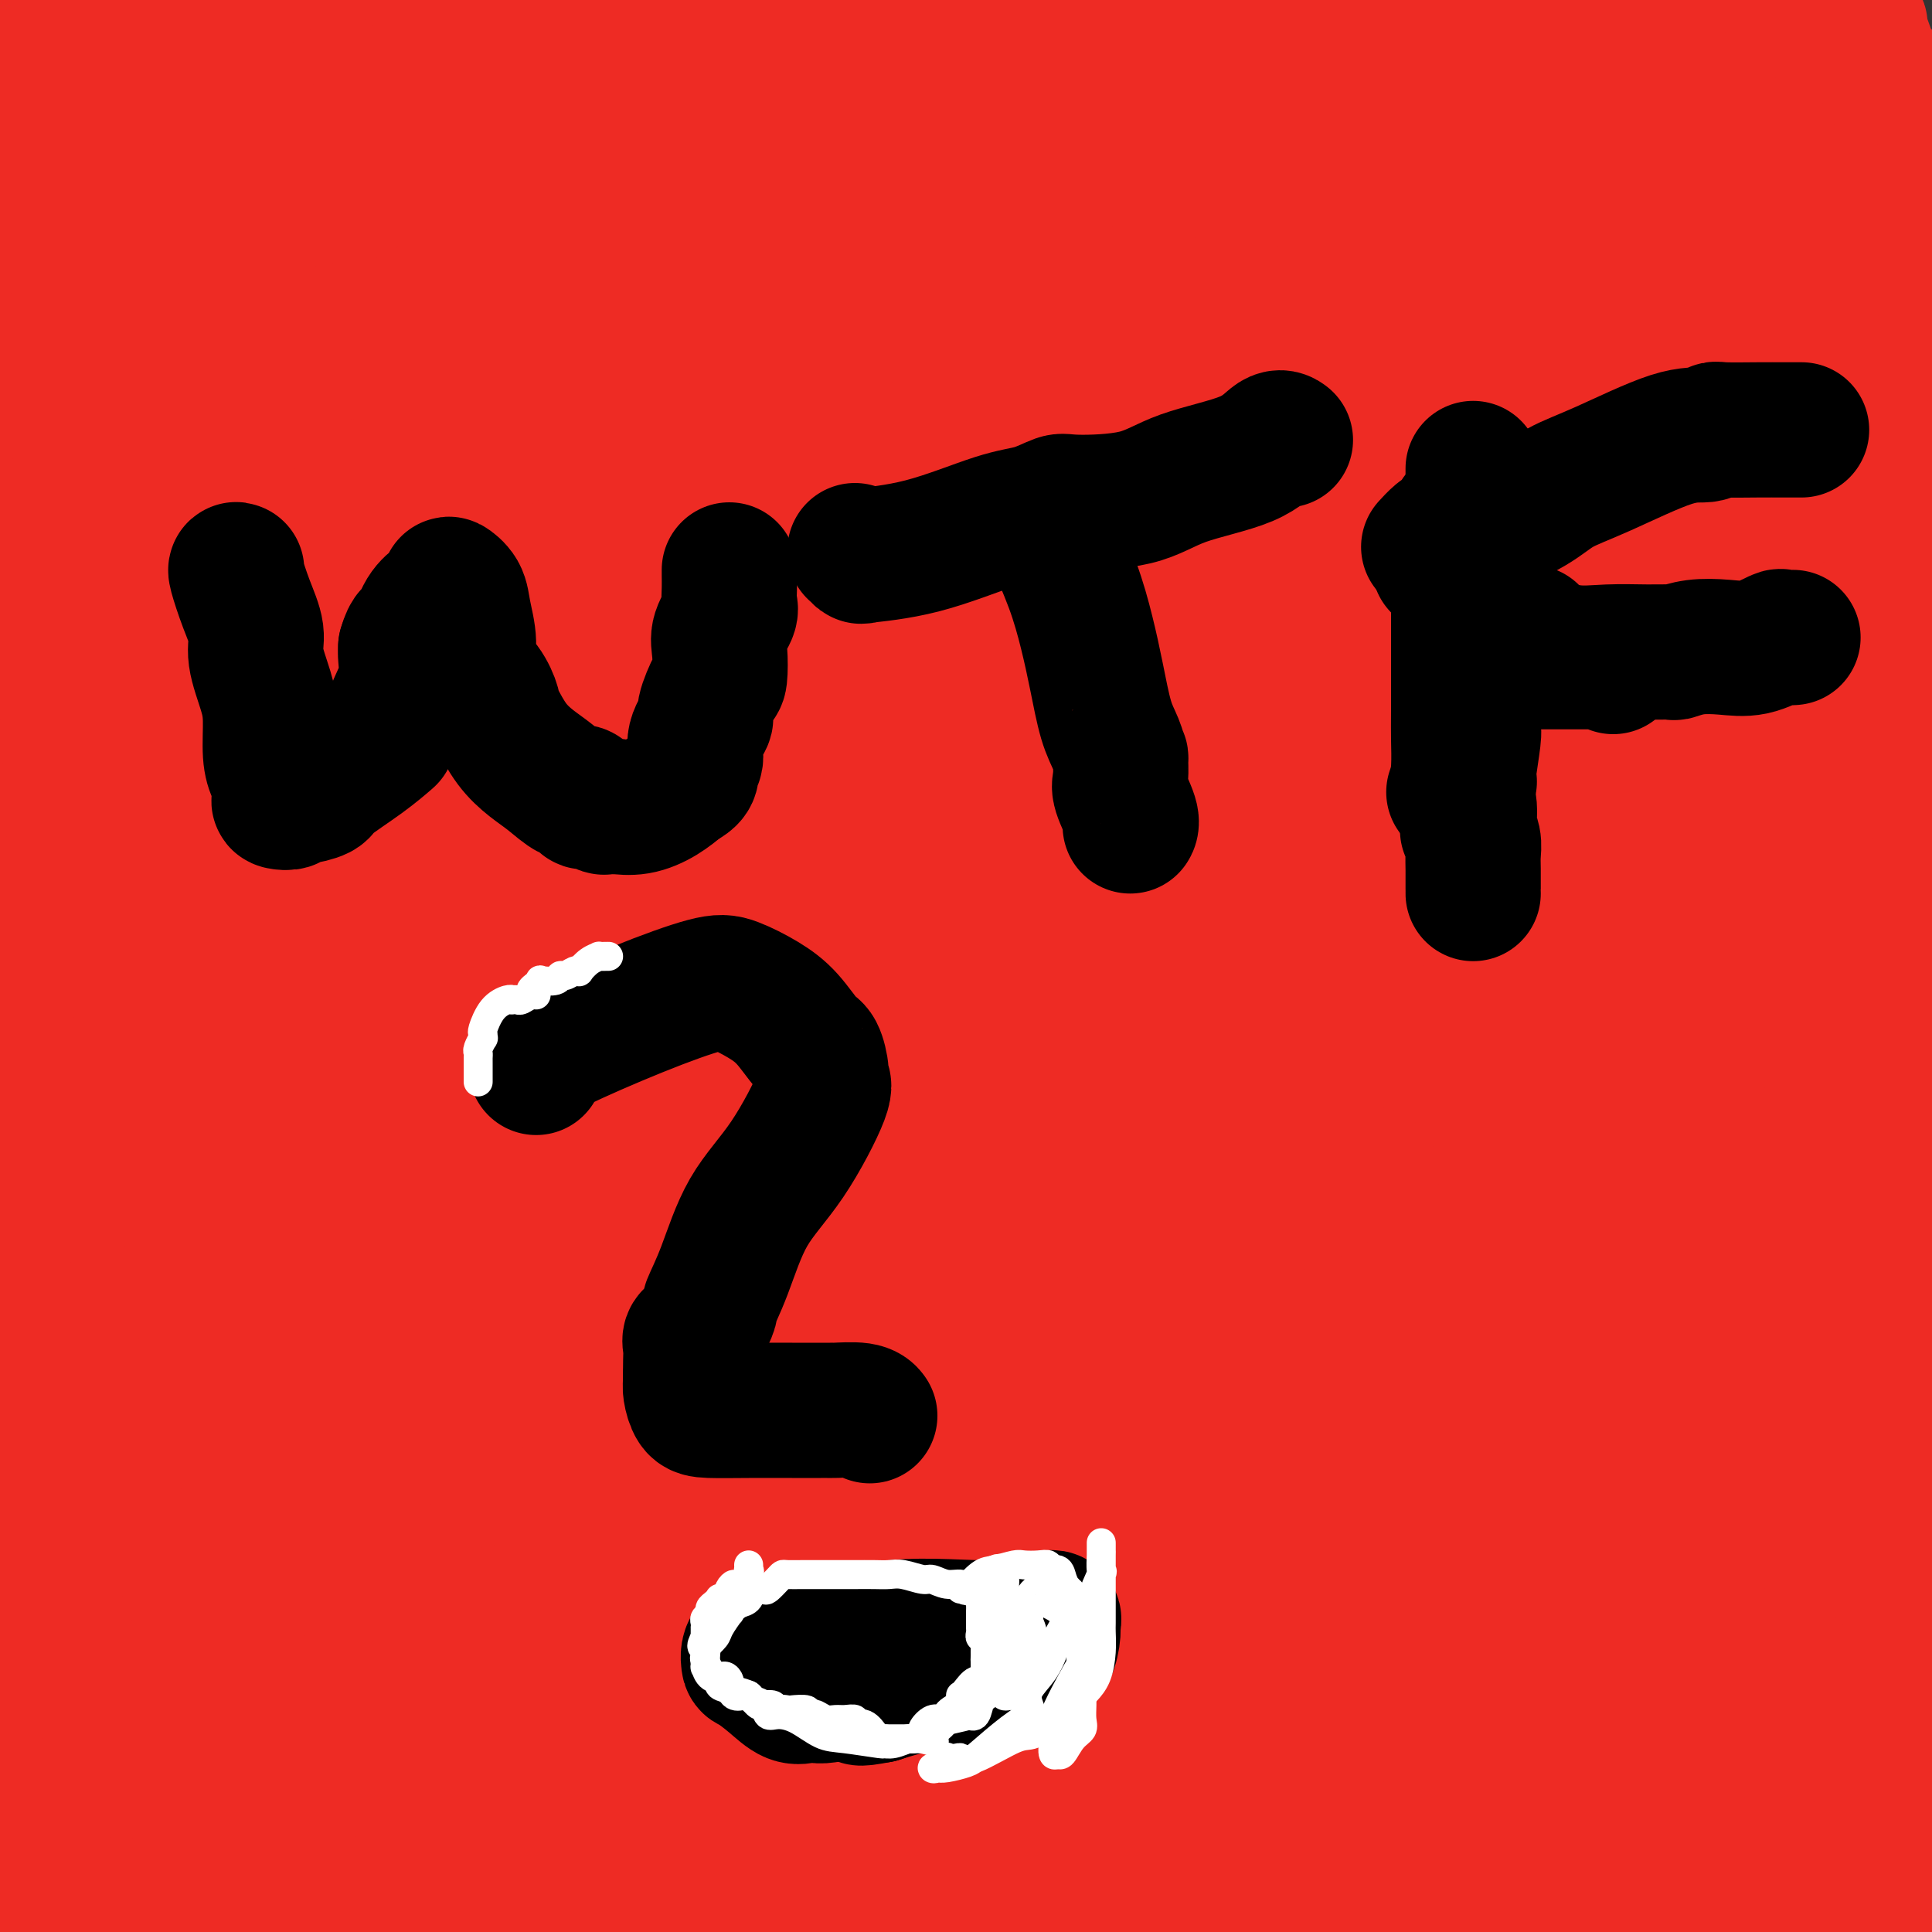 <svg viewBox='0 0 400 400' version='1.1' xmlns='http://www.w3.org/2000/svg' xmlns:xlink='http://www.w3.org/1999/xlink'><rect x="0" y="0" width="400" height="400" fill="#333333" stroke="none"/><g fill='none' stroke='#EE2B24' stroke-width='28' stroke-linecap='round' stroke-linejoin='round'><path d='M93,246c0.000,0.000 0.000,0.000 0,0c0.000,0.000 0.000,0.000 0,0'/><path d='M88,253c0.301,-0.030 0.601,-0.061 1,0c0.399,0.061 0.896,0.213 1,0c0.104,-0.213 -0.185,-0.790 0,-1c0.185,-0.210 0.845,-0.053 1,0c0.155,0.053 -0.193,0.003 1,0c1.193,-0.003 3.927,0.041 2,0c-1.927,-0.041 -8.517,-0.166 26,0c34.517,0.166 110.139,0.621 156,0c45.861,-0.621 61.960,-2.320 78,-3c16.040,-0.680 32.020,-0.340 48,0'/><path d='M395,248c1.922,0.049 3.844,0.099 0,0c-3.844,-0.099 -13.453,-0.346 -33,0c-19.547,0.346 -49.032,1.285 -68,0c-18.968,-1.285 -27.419,-4.796 -77,-12c-49.581,-7.204 -140.290,-18.102 -231,-29'/><path d='M111,225c-17.422,0.333 -34.844,0.667 0,0c34.844,-0.667 121.956,-2.333 182,-3c60.044,-0.667 93.022,-0.333 126,0'/><path d='M283,218c14.244,1.178 28.489,2.356 0,0c-28.489,-2.356 -99.711,-8.244 -163,-11c-63.289,-2.756 -118.644,-2.378 -174,-2'/><path d='M35,210c-10.578,0.067 -21.156,0.133 0,0c21.156,-0.133 74.044,-0.467 147,0c72.956,0.467 165.978,1.733 259,3'/><path d='M267,210c23.250,0.583 46.500,1.167 0,0c-46.500,-1.167 -162.750,-4.083 -279,-7'/><path d='M75,253c-31.867,-0.778 -63.733,-1.556 0,0c63.733,1.556 223.067,5.444 301,7c77.933,1.556 74.467,0.778 71,0'/><path d='M195,233c20.333,0.417 40.667,0.833 0,0c-40.667,-0.833 -142.333,-2.917 -244,-5'/><path d='M90,208c-3.714,3.244 -7.429,6.488 0,0c7.429,-6.488 26.000,-22.708 26,-34c0.000,-11.292 -18.571,-17.655 -54,-22c-35.429,-4.345 -87.714,-6.673 -140,-9'/><path d='M22,246c-17.245,2.520 -34.491,5.040 0,0c34.491,-5.040 120.718,-17.641 174,-28c53.282,-10.359 73.620,-18.477 80,-23c6.380,-4.523 -1.197,-5.449 4,-8c5.197,-2.551 23.168,-6.725 -9,-4c-32.168,2.725 -114.477,12.350 -174,26c-59.523,13.650 -96.262,31.325 -133,49'/><path d='M23,328c-18.444,0.244 -36.889,0.489 0,0c36.889,-0.489 129.111,-1.711 207,-9c77.889,-7.289 141.444,-20.644 205,-34'/><path d='M385,248c36.600,-0.556 73.200,-1.111 0,0c-73.200,1.111 -256.200,3.889 -377,12c-120.800,8.111 -179.400,21.556 -238,35'/><path d='M214,239c-14.264,4.271 -28.527,8.543 0,0c28.527,-8.543 99.846,-29.900 127,-38c27.154,-8.100 10.144,-2.944 -5,-3c-15.144,-0.056 -28.424,-5.323 -84,-9c-55.576,-3.677 -153.450,-5.765 -244,0c-90.550,5.765 -173.775,19.382 -257,33'/><path d='M223,261c-18.667,3.250 -37.333,6.500 0,0c37.333,-6.500 130.667,-22.750 224,-39'/><path d='M224,202c25.667,-3.583 51.333,-7.167 0,0c-51.333,7.167 -179.667,25.083 -308,43'/><path d='M63,357c-24.533,1.511 -49.067,3.022 0,0c49.067,-3.022 171.733,-10.578 248,-19c76.267,-8.422 106.133,-17.711 136,-27'/><path d='M380,280c18.689,0.200 37.378,0.400 0,0c-37.378,-0.400 -130.822,-1.400 -220,0c-89.178,1.400 -174.089,5.200 -259,9'/><path d='M124,309c-17.759,0.785 -35.518,1.571 0,0c35.518,-1.571 124.312,-5.498 175,-12c50.688,-6.502 63.270,-15.579 72,-22c8.730,-6.421 13.608,-10.185 -5,-17c-18.608,-6.815 -60.702,-16.681 -127,-22c-66.298,-5.319 -156.799,-6.091 -239,-5c-82.201,1.091 -156.100,4.046 -230,7'/><path d='M163,275c-24.092,2.171 -48.185,4.342 0,0c48.185,-4.342 168.647,-15.198 215,-22c46.353,-6.802 18.597,-9.552 5,-13c-13.597,-3.448 -13.036,-7.594 -45,-7c-31.964,0.594 -96.452,5.929 -157,14c-60.548,8.071 -117.157,18.877 -160,30c-42.843,11.123 -71.922,22.561 -101,34'/><path d='M170,280c-8.304,3.103 -16.608,6.206 0,0c16.608,-6.206 58.128,-21.720 73,-28c14.872,-6.280 3.095,-3.328 2,-3c-1.095,0.328 8.490,-1.970 -8,-3c-16.490,-1.030 -59.057,-0.791 -86,2c-26.943,2.791 -38.264,8.135 -47,14c-8.736,5.865 -14.888,12.253 -15,21c-0.112,8.747 5.815,19.855 14,25c8.185,5.145 18.629,4.329 41,1c22.371,-3.329 56.668,-9.169 78,-14c21.332,-4.831 29.700,-8.652 41,-12c11.300,-3.348 25.531,-6.223 37,-10c11.469,-3.777 20.175,-8.458 24,-11c3.825,-2.542 2.767,-2.946 -3,-4c-5.767,-1.054 -16.244,-2.757 -56,0c-39.756,2.757 -108.790,9.975 -155,23c-46.210,13.025 -69.594,31.856 -84,43c-14.406,11.144 -19.834,14.600 -22,17c-2.166,2.400 -1.072,3.744 0,4c1.072,0.256 2.121,-0.578 4,-3c1.879,-2.422 4.589,-6.434 10,-12c5.411,-5.566 13.522,-12.688 17,-18c3.478,-5.312 2.321,-8.815 3,-12c0.679,-3.185 3.194,-6.053 -15,-12c-18.194,-5.947 -57.097,-14.974 -96,-24'/><path d='M40,299c-18.156,2.444 -36.311,4.889 0,0c36.311,-4.889 127.089,-17.111 204,-28c76.911,-10.889 139.956,-20.444 203,-30'/><path d='M295,287c26.583,-3.833 53.167,-7.667 0,0c-53.167,7.667 -186.083,26.833 -319,46'/><path d='M213,314c-19.500,-0.167 -39.000,-0.333 0,0c39.000,0.333 136.500,1.167 234,2'/><path d='M375,336c0.458,0.030 0.917,0.060 0,0c-0.917,-0.060 -3.208,-0.208 -31,5c-27.792,5.208 -81.083,15.774 -153,20c-71.917,4.226 -162.458,2.113 -253,0'/><path d='M146,343c-22.917,2.500 -45.833,5.000 0,0c45.833,-5.000 160.417,-17.500 275,-30'/><path d='M391,258c23.267,-0.022 46.533,-0.044 0,0c-46.533,0.044 -162.867,0.156 -279,-5c-116.133,-5.156 -232.067,-15.578 -348,-26'/><path d='M142,343c-21.267,-0.333 -42.533,-0.667 0,0c42.533,0.667 148.867,2.333 209,3c60.133,0.667 74.067,0.333 88,0'/><path d='M228,301c8.222,1.733 16.444,3.467 0,0c-16.444,-3.467 -57.556,-12.133 -116,-20c-58.444,-7.867 -134.222,-14.933 -210,-22'/><path d='M71,258c-14.004,0.771 -28.009,1.543 0,0c28.009,-1.543 98.030,-5.399 139,-7c40.970,-1.601 52.887,-0.947 58,-2c5.113,-1.053 3.420,-3.811 8,-5c4.580,-1.189 15.433,-0.807 0,-1c-15.433,-0.193 -57.152,-0.959 -80,-1c-22.848,-0.041 -26.824,0.644 -54,6c-27.176,5.356 -77.552,15.384 -102,21c-24.448,5.616 -22.967,6.820 -25,8c-2.033,1.180 -7.581,2.337 -11,4c-3.419,1.663 -4.710,3.831 -6,6'/><path d='M37,289c-1.431,0.342 -2.862,0.685 0,0c2.862,-0.685 10.019,-2.397 13,-3c2.981,-0.603 1.788,-0.095 1,0c-0.788,0.095 -1.170,-0.222 -2,0c-0.830,0.222 -2.108,0.983 -6,2c-3.892,1.017 -10.398,2.291 -21,6c-10.602,3.709 -25.301,9.855 -40,16'/><path d='M6,321c-0.214,0.204 -0.427,0.407 0,0c0.427,-0.407 1.495,-1.426 1,-2c-0.495,-0.574 -2.553,-0.704 -4,0c-1.447,0.704 -2.285,2.240 -3,4c-0.715,1.760 -1.309,3.743 0,5c1.309,1.257 4.522,1.788 7,2c2.478,0.212 4.222,0.107 6,-1c1.778,-1.107 3.590,-3.214 4,-5c0.410,-1.786 -0.582,-3.250 0,-4c0.582,-0.750 2.738,-0.786 0,-2c-2.738,-1.214 -10.369,-3.607 -18,-6'/><path d='M43,322c-2.653,0.001 -5.307,0.001 0,0c5.307,-0.001 18.574,-0.004 26,0c7.426,0.004 9.012,0.014 10,0c0.988,-0.014 1.380,-0.051 1,0c-0.380,0.051 -1.532,0.192 -4,1c-2.468,0.808 -6.254,2.284 -11,3c-4.746,0.716 -10.453,0.673 -17,2c-6.547,1.327 -13.933,4.024 -17,5c-3.067,0.976 -1.817,0.229 -2,0c-0.183,-0.229 -1.801,0.058 -3,1c-1.199,0.942 -1.978,2.540 1,3c2.978,0.460 9.712,-0.217 15,-1c5.288,-0.783 9.129,-1.673 11,-2c1.871,-0.327 1.772,-0.090 2,0c0.228,0.090 0.782,0.035 1,0c0.218,-0.035 0.100,-0.049 0,0c-0.100,0.049 -0.182,0.162 1,0c1.182,-0.162 3.629,-0.600 9,0c5.371,0.600 13.666,2.237 22,2c8.334,-0.237 16.706,-2.348 20,-3c3.294,-0.652 1.510,0.154 3,0c1.490,-0.154 6.254,-1.270 11,-3c4.746,-1.730 9.473,-4.074 8,-3c-1.473,1.074 -9.147,5.566 -18,8c-8.853,2.434 -18.883,2.809 -24,3c-5.117,0.191 -5.319,0.197 -17,0c-11.681,-0.197 -34.840,-0.599 -58,-1'/><path d='M13,337c-19.167,-0.167 -29.583,-0.083 -40,0'/><path d='M33,350c-7.500,-0.690 -15.000,-1.381 0,0c15.000,1.381 52.500,4.833 93,8c40.500,3.167 84.000,6.048 138,13c54.000,6.952 118.500,17.976 183,29'/><path d='M311,398c10.677,0.823 21.354,1.645 0,0c-21.354,-1.645 -74.738,-5.759 -116,-9c-41.262,-3.241 -70.400,-5.609 -93,-7c-22.600,-1.391 -38.660,-1.804 -49,-2c-10.340,-0.196 -14.958,-0.174 -14,0c0.958,0.174 7.494,0.500 -1,1c-8.494,0.500 -32.018,1.173 17,3c49.018,1.827 170.576,4.808 248,6c77.424,1.192 110.712,0.596 144,0'/><path d='M351,383c16.778,0.000 33.556,0.000 0,0c-33.556,0.000 -117.444,0.000 -194,0c-76.556,0.000 -145.778,0.000 -215,0'/><path d='M27,395c-15.909,0.468 -31.818,0.935 0,0c31.818,-0.935 111.364,-3.273 171,-4c59.636,-0.727 99.363,0.157 124,0c24.637,-0.157 34.185,-1.355 37,-2c2.815,-0.645 -1.102,-0.736 1,-1c2.102,-0.264 10.223,-0.700 -7,-1c-17.223,-0.300 -59.791,-0.466 -106,0c-46.209,0.466 -96.060,1.562 -153,2c-56.940,0.438 -120.970,0.219 -185,0'/><path d='M237,389c-17.500,0.000 -35.000,0.000 0,0c35.000,0.000 122.500,0.000 210,0'/><path d='M315,363c4.688,0.043 9.376,0.086 0,0c-9.376,-0.086 -32.817,-0.300 -47,0c-14.183,0.300 -19.110,1.113 -24,3c-4.890,1.887 -9.744,4.846 -13,7c-3.256,2.154 -4.915,3.503 0,4c4.915,0.497 16.404,0.142 49,0c32.596,-0.142 86.298,-0.071 140,0'/><path d='M393,360c12.484,0.736 24.968,1.472 0,0c-24.968,-1.472 -87.387,-5.152 -140,-6c-52.613,-0.848 -95.420,1.134 -133,4c-37.580,2.866 -69.932,6.615 -84,8c-14.068,1.385 -9.853,0.407 -11,0c-1.147,-0.407 -7.658,-0.243 1,0c8.658,0.243 32.485,0.565 64,0c31.515,-0.565 70.719,-2.019 124,-7c53.281,-4.981 120.641,-13.491 188,-22'/><path d='M399,331c0.012,-0.614 0.024,-1.228 0,0c-0.024,1.228 -0.086,4.298 0,6c0.086,1.702 0.318,2.037 0,2c-0.318,-0.037 -1.187,-0.445 -2,-2c-0.813,-1.555 -1.572,-4.257 -3,-7c-1.428,-2.743 -3.526,-5.528 -8,-8c-4.474,-2.472 -11.323,-4.632 -18,-7c-6.677,-2.368 -13.182,-4.945 -19,-8c-5.818,-3.055 -10.948,-6.587 -13,-8c-2.052,-1.413 -1.026,-0.706 0,0'/><path d='M16,157c-0.967,-0.172 -1.934,-0.344 -3,0c-1.066,0.344 -2.232,1.205 -3,2c-0.768,0.795 -1.138,1.526 -2,2c-0.862,0.474 -2.217,0.692 -3,1c-0.783,0.308 -0.996,0.707 -1,1c-0.004,0.293 0.200,0.481 0,1c-0.200,0.519 -0.803,1.368 -2,2c-1.197,0.632 -2.987,1.045 14,2c16.987,0.955 52.751,2.452 69,3c16.249,0.548 12.983,0.146 24,0c11.017,-0.146 36.316,-0.038 59,0c22.684,0.038 42.753,0.005 57,0c14.247,-0.005 22.674,0.019 28,0c5.326,-0.019 7.553,-0.080 8,0c0.447,0.080 -0.886,0.300 -9,1c-8.114,0.700 -23.010,1.878 -33,3c-9.990,1.122 -15.074,2.187 -47,0c-31.926,-2.187 -90.693,-7.625 -124,-12c-33.307,-4.375 -41.153,-7.688 -49,-11'/><path d='M87,166c-12.220,-1.613 -24.440,-3.226 0,0c24.440,3.226 85.542,11.292 141,18c55.458,6.708 105.274,12.060 135,15c29.726,2.940 39.363,3.470 49,4'/><path d='M371,210c-0.485,-0.382 -0.969,-0.764 0,0c0.969,0.764 3.392,2.674 -14,0c-17.392,-2.674 -54.597,-9.932 -93,-13c-38.403,-3.068 -78.002,-1.947 -96,-2c-17.998,-0.053 -14.393,-1.280 -15,-2c-0.607,-0.720 -5.425,-0.932 -7,-1c-1.575,-0.068 0.095,0.007 1,0c0.905,-0.007 1.047,-0.095 13,0c11.953,0.095 35.718,0.372 69,0c33.282,-0.372 76.081,-1.392 114,0c37.919,1.392 70.960,5.196 104,9'/><path d='M348,210c-2.106,0.000 -4.211,0.000 0,0c4.211,0.000 14.739,0.000 -1,0c-15.739,0.000 -57.744,0.000 -95,0c-37.256,0.000 -69.762,0.000 -84,0c-14.238,0.000 -10.208,0.000 -8,0c2.208,0.000 2.594,0.000 1,0c-1.594,0.000 -5.170,0.000 10,0c15.170,0.000 49.084,-0.000 91,0c41.916,0.000 91.833,0.000 124,0c32.167,0.000 46.583,0.000 61,0'/><path d='M316,183c2.799,0.006 5.597,0.012 0,0c-5.597,-0.012 -19.591,-0.042 -56,0c-36.409,0.042 -95.233,0.156 -131,1c-35.767,0.844 -48.476,2.420 -66,4c-17.524,1.580 -39.864,3.166 -52,5c-12.136,1.834 -14.068,3.917 -16,6'/><path d='M46,208c-9.315,-0.226 -18.631,-0.452 0,0c18.631,0.452 65.208,1.583 109,2c43.792,0.417 84.798,0.119 130,0c45.202,-0.119 94.601,-0.060 144,0'/><path d='M355,199c4.112,0.058 8.223,0.117 0,0c-8.223,-0.117 -28.782,-0.409 -38,0c-9.218,0.409 -7.097,1.520 -21,2c-13.903,0.480 -43.830,0.328 -64,0c-20.170,-0.328 -30.582,-0.834 -43,-2c-12.418,-1.166 -26.843,-2.992 -34,-4c-7.157,-1.008 -7.045,-1.198 -9,-2c-1.955,-0.802 -5.978,-2.215 0,-5c5.978,-2.785 21.956,-6.942 39,-9c17.044,-2.058 35.156,-2.017 79,-2c43.844,0.017 113.422,0.008 183,0'/><path d='M366,180c7.660,0.146 15.319,0.291 0,0c-15.319,-0.291 -53.617,-1.019 -72,-1c-18.383,0.019 -16.851,0.786 -30,0c-13.149,-0.786 -40.980,-3.124 -64,-4c-23.020,-0.876 -41.231,-0.291 -49,0c-7.769,0.291 -5.097,0.288 -21,-2c-15.903,-2.288 -50.382,-6.860 -68,-9c-17.618,-2.140 -18.376,-1.847 -21,-2c-2.624,-0.153 -7.116,-0.752 6,-1c13.116,-0.248 43.839,-0.144 97,0c53.161,0.144 128.760,0.327 183,1c54.240,0.673 87.120,1.837 120,3'/><path d='M383,161c13.138,-0.000 26.275,-0.000 0,0c-26.275,0.000 -91.963,0.000 -117,0c-25.037,-0.000 -9.423,-0.000 -10,0c-0.577,0.000 -17.345,0.000 -57,0c-39.655,-0.000 -102.198,-0.000 -138,0c-35.802,0.000 -44.862,0.002 -48,0c-3.138,-0.002 -0.355,-0.006 0,0c0.355,0.006 -1.719,0.022 37,0c38.719,-0.022 118.232,-0.083 171,0c52.768,0.083 78.791,0.309 112,1c33.209,0.691 73.605,1.845 114,3'/><path d='M280,172c9.635,-0.027 19.270,-0.054 0,0c-19.270,0.054 -67.443,0.190 -85,0c-17.557,-0.190 -4.496,-0.705 -30,0c-25.504,0.705 -89.573,2.630 -150,4c-60.427,1.370 -117.214,2.185 -174,3'/><path d='M103,186c-23.689,-0.778 -47.378,-1.556 0,0c47.378,1.556 165.822,5.444 235,7c69.178,1.556 89.089,0.778 109,0'/><path d='M280,163c19.178,0.000 38.356,0.000 0,0c-38.356,0.000 -134.244,0.000 -192,0c-57.756,0.000 -77.378,0.000 -97,0'/><path d='M20,224c-10.077,1.768 -20.155,3.536 0,0c20.155,-3.536 70.542,-12.375 144,-22c73.458,-9.625 169.988,-20.036 221,-29c51.012,-8.964 56.506,-16.482 62,-24'/><path d='M370,140c12.978,-0.156 25.956,-0.311 0,0c-25.956,0.311 -90.844,1.089 -162,0c-71.156,-1.089 -148.578,-4.044 -226,-7'/><path d='M150,91c-25.933,0.000 -51.867,0.000 0,0c51.867,0.000 181.533,0.000 244,0c62.467,0.000 57.733,0.000 53,0'/><path d='M393,99c4.528,-0.116 9.057,-0.231 0,0c-9.057,0.231 -31.699,0.809 -62,2c-30.301,1.191 -68.263,2.995 -81,4c-12.737,1.005 -0.251,1.212 -25,1c-24.749,-0.212 -86.732,-0.843 -121,-1c-34.268,-0.157 -40.820,0.160 -48,0c-7.180,-0.160 -14.986,-0.795 18,0c32.986,0.795 106.766,3.022 164,4c57.234,0.978 97.924,0.708 130,-1c32.076,-1.708 55.538,-4.854 79,-8'/><path d='M348,113c6.306,-1.518 12.611,-3.037 0,0c-12.611,3.037 -44.139,10.629 -65,15c-20.861,4.371 -31.057,5.521 -43,7c-11.943,1.479 -25.634,3.289 -30,5c-4.366,1.711 0.593,3.325 0,4c-0.593,0.675 -6.736,0.413 16,0c22.736,-0.413 74.353,-0.975 116,-2c41.647,-1.025 73.323,-2.512 105,-4'/><path d='M364,113c16.232,-0.345 32.464,-0.690 0,0c-32.464,0.690 -113.625,2.417 -177,6c-63.375,3.583 -108.964,9.024 -163,14c-54.036,4.976 -116.518,9.488 -179,14'/><path d='M75,144c-8.987,-0.031 -17.975,-0.061 0,0c17.975,0.061 62.912,0.214 82,0c19.088,-0.214 12.326,-0.793 15,0c2.674,0.793 14.784,2.960 24,6c9.216,3.040 15.539,6.954 19,9c3.461,2.046 4.059,2.226 5,3c0.941,0.774 2.226,2.144 0,4c-2.226,1.856 -7.962,4.200 -16,5c-8.038,0.800 -18.379,0.057 -20,0c-1.621,-0.057 5.477,0.573 -9,0c-14.477,-0.573 -50.531,-2.349 -60,-3c-9.469,-0.651 7.646,-0.176 -9,0c-16.646,0.176 -67.052,0.053 -84,0c-16.948,-0.053 -0.437,-0.035 -1,0c-0.563,0.035 -18.201,0.087 10,0c28.201,-0.087 102.239,-0.312 124,0c21.761,0.312 -8.757,1.161 30,2c38.757,0.839 146.788,1.668 202,2c55.212,0.332 57.606,0.166 60,0'/><path d='M275,156c20.467,2.467 40.933,4.933 0,0c-40.933,-4.933 -143.267,-17.267 -223,-27c-79.733,-9.733 -136.867,-16.867 -194,-24'/><path d='M30,137c-4.066,0.360 -8.133,0.721 0,0c8.133,-0.721 28.465,-2.522 38,-4c9.535,-1.478 8.272,-2.632 8,-3c-0.272,-0.368 0.448,0.051 1,0c0.552,-0.051 0.936,-0.570 1,0c0.064,0.570 -0.193,2.230 0,3c0.193,0.770 0.835,0.650 -2,2c-2.835,1.350 -9.148,4.171 -22,6c-12.852,1.829 -32.243,2.665 -44,3c-11.757,0.335 -15.878,0.167 -20,0'/><path d='M0,135c-3.024,-0.130 -6.047,-0.259 0,0c6.047,0.259 21.166,0.907 34,1c12.834,0.093 23.384,-0.370 34,0c10.616,0.370 21.297,1.572 29,2c7.703,0.428 12.426,0.083 15,0c2.574,-0.083 2.997,0.097 3,0c0.003,-0.097 -0.415,-0.470 0,-1c0.415,-0.530 1.663,-1.218 -1,-2c-2.663,-0.782 -9.236,-1.657 -18,-3c-8.764,-1.343 -19.720,-3.154 -28,-5c-8.280,-1.846 -13.883,-3.728 -21,-5c-7.117,-1.272 -15.748,-1.935 -25,-3c-9.252,-1.065 -19.126,-2.533 -29,-4'/><path d='M52,92c-9.935,0.161 -19.869,0.322 0,0c19.869,-0.322 69.542,-1.128 112,2c42.458,3.128 77.700,10.188 115,15c37.300,4.812 76.657,7.375 105,10c28.343,2.625 45.671,5.313 63,8'/><path d='M366,129c6.163,0.571 12.325,1.142 0,0c-12.325,-1.142 -43.139,-3.997 -59,-5c-15.861,-1.003 -16.770,-0.155 -48,-4c-31.230,-3.845 -92.780,-12.384 -144,-20c-51.220,-7.616 -92.110,-14.308 -133,-21'/><path d='M15,83c-2.420,-0.431 -4.841,-0.862 0,0c4.841,0.862 16.942,3.015 42,6c25.058,2.985 63.073,6.800 99,11c35.927,4.200 69.768,8.784 92,11c22.232,2.216 32.856,2.064 43,2c10.144,-0.064 19.807,-0.041 25,0c5.193,0.041 5.916,0.100 6,0c0.084,-0.100 -0.470,-0.358 0,0c0.470,0.358 1.963,1.333 -1,2c-2.963,0.667 -10.381,1.026 -14,2c-3.619,0.974 -3.440,2.562 -19,3c-15.560,0.438 -46.860,-0.275 -69,0c-22.140,0.275 -35.121,1.538 -52,2c-16.879,0.462 -37.655,0.124 -49,0c-11.345,-0.124 -13.258,-0.033 -14,0c-0.742,0.033 -0.313,0.008 1,0c1.313,-0.008 3.511,0.002 5,0c1.489,-0.002 2.269,-0.017 1,0c-1.269,0.017 -4.588,0.066 -6,0c-1.412,-0.066 -0.918,-0.247 -7,0c-6.082,0.247 -18.740,0.923 -27,0c-8.260,-0.923 -12.121,-3.443 -14,-5c-1.879,-1.557 -1.775,-2.150 -2,-3c-0.225,-0.850 -0.779,-1.957 0,-3c0.779,-1.043 2.889,-2.021 5,-3'/><path d='M60,108c3.212,-0.957 8.743,-1.850 15,-3c6.257,-1.150 13.241,-2.558 23,-3c9.759,-0.442 22.292,0.080 28,0c5.708,-0.080 4.590,-0.764 4,-1c-0.590,-0.236 -0.653,-0.023 -1,0c-0.347,0.023 -0.979,-0.142 -2,0c-1.021,0.142 -2.432,0.593 -3,1c-0.568,0.407 -0.292,0.770 0,1c0.292,0.230 0.599,0.327 0,0c-0.599,-0.327 -2.104,-1.077 -4,-2c-1.896,-0.923 -4.185,-2.018 -8,-3c-3.815,-0.982 -9.158,-1.852 -15,-3c-5.842,-1.148 -12.185,-2.576 -22,-3c-9.815,-0.424 -23.104,0.155 -35,0c-11.896,-0.155 -22.399,-1.044 -36,0c-13.601,1.044 -30.301,4.022 -47,7'/><path d='M8,109c-1.878,-0.059 -3.756,-0.118 0,0c3.756,0.118 13.148,0.411 17,1c3.852,0.589 2.166,1.472 2,2c-0.166,0.528 1.187,0.702 1,1c-0.187,0.298 -1.915,0.721 -3,1c-1.085,0.279 -1.528,0.415 -3,1c-1.472,0.585 -3.973,1.619 -7,3c-3.027,1.381 -6.579,3.109 -10,4c-3.421,0.891 -6.710,0.946 -10,1'/><path d='M-1,19c-0.120,0.079 -0.239,0.157 0,0c0.239,-0.157 0.838,-0.550 1,-1c0.162,-0.450 -0.113,-0.956 0,-1c0.113,-0.044 0.613,0.374 1,0c0.387,-0.374 0.662,-1.540 1,-2c0.338,-0.460 0.739,-0.215 1,0c0.261,0.215 0.381,0.398 1,0c0.619,-0.398 1.737,-1.378 2,-2c0.263,-0.622 -0.330,-0.885 0,-1c0.330,-0.115 1.581,-0.084 2,0c0.419,0.084 0.005,0.219 0,0c-0.005,-0.219 0.400,-0.791 1,-1c0.600,-0.209 1.394,-0.056 2,0c0.606,0.056 1.022,0.015 2,0c0.978,-0.015 2.517,-0.004 5,0c2.483,0.004 5.910,0.001 9,0c3.090,-0.001 5.843,-0.001 8,0c2.157,0.001 3.717,0.001 5,0c1.283,-0.001 2.289,-0.005 4,0c1.711,0.005 4.127,0.020 6,0c1.873,-0.020 3.204,-0.073 4,0c0.796,0.073 1.058,0.272 2,0c0.942,-0.272 2.565,-1.015 6,-1c3.435,0.015 8.684,0.789 14,1c5.316,0.211 10.701,-0.140 17,0c6.299,0.140 13.513,0.769 21,1c7.487,0.231 15.246,0.062 19,0c3.754,-0.062 3.501,-0.018 4,0c0.499,0.018 1.749,0.009 3,0'/><path d='M140,12c21.125,0.240 8.439,0.341 6,0c-2.439,-0.341 5.370,-1.125 11,-2c5.630,-0.875 9.081,-1.842 14,-3c4.919,-1.158 11.304,-2.506 14,-3c2.696,-0.494 1.702,-0.132 2,0c0.298,0.132 1.889,0.035 4,0c2.111,-0.035 4.742,-0.009 7,0c2.258,0.009 4.143,0.003 6,0c1.857,-0.003 3.686,-0.001 4,0c0.314,0.001 -0.886,0.000 1,0c1.886,-0.000 6.858,-0.000 13,0c6.142,0.000 13.454,0.000 19,0c5.546,-0.000 9.327,-0.000 13,0c3.673,0.000 7.238,0.001 9,0c1.762,-0.001 1.722,-0.004 3,0c1.278,0.004 3.874,0.017 6,0c2.126,-0.017 3.783,-0.063 5,0c1.217,0.063 1.993,0.234 3,0c1.007,-0.234 2.245,-0.872 6,0c3.755,0.872 10.028,3.253 15,4c4.972,0.747 8.645,-0.140 13,0c4.355,0.140 9.393,1.305 12,2c2.607,0.695 2.782,0.918 3,1c0.218,0.082 0.477,0.022 1,0c0.523,-0.022 1.310,-0.006 2,0c0.690,0.006 1.283,0.002 2,0c0.717,-0.002 1.560,-0.000 3,0c1.440,0.000 3.479,0.000 6,0c2.521,-0.000 5.525,-0.000 9,0c3.475,0.000 7.421,0.000 11,0c3.579,-0.000 6.789,-0.000 10,0'/><path d='M373,11c6.779,0.036 1.725,0.125 0,0c-1.725,-0.125 -0.121,-0.464 1,-1c1.121,-0.536 1.758,-1.270 3,-2c1.242,-0.730 3.089,-1.457 4,-2c0.911,-0.543 0.888,-0.903 1,-1c0.112,-0.097 0.361,0.068 1,0c0.639,-0.068 1.670,-0.368 2,0c0.330,0.368 -0.041,1.403 0,2c0.041,0.597 0.494,0.755 1,2c0.506,1.245 1.064,3.575 2,5c0.936,1.425 2.250,1.944 3,3c0.750,1.056 0.936,2.648 1,4c0.064,1.352 0.007,2.462 0,3c-0.007,0.538 0.037,0.503 0,2c-0.037,1.497 -0.154,4.526 0,6c0.154,1.474 0.580,1.392 1,2c0.420,0.608 0.833,1.906 1,3c0.167,1.094 0.086,1.984 0,3c-0.086,1.016 -0.177,2.158 0,3c0.177,0.842 0.622,1.383 1,2c0.378,0.617 0.689,1.308 1,2'/><path d='M396,47c0.774,4.665 0.207,1.328 0,0c-0.207,-1.328 -0.056,-0.646 0,1c0.056,1.646 0.015,4.255 0,5c-0.015,0.745 -0.004,-0.374 0,0c0.004,0.374 0.001,2.242 0,3c-0.001,0.758 -0.000,0.406 0,1c0.000,0.594 -0.000,2.134 0,3c0.000,0.866 0.001,1.059 0,1c-0.001,-0.059 -0.005,-0.370 0,0c0.005,0.370 0.018,1.422 0,2c-0.018,0.578 -0.069,0.682 0,1c0.069,0.318 0.256,0.850 0,1c-0.256,0.150 -0.956,-0.080 -1,0c-0.044,0.080 0.570,0.471 0,1c-0.570,0.529 -2.322,1.195 -4,2c-1.678,0.805 -3.283,1.750 -5,3c-1.717,1.250 -3.547,2.804 -5,4c-1.453,1.196 -2.529,2.033 -4,3c-1.471,0.967 -3.337,2.063 -5,3c-1.663,0.937 -3.124,1.715 -4,2c-0.876,0.285 -1.168,0.076 -2,0c-0.832,-0.076 -2.206,-0.020 -5,0c-2.794,0.020 -7.008,0.005 -11,0c-3.992,-0.005 -7.761,-0.001 -12,0c-4.239,0.001 -8.949,0.000 -13,0c-4.051,-0.000 -7.443,-0.000 -10,0c-2.557,0.000 -4.278,0.000 -6,0'/><path d='M309,83c-9.623,-0.000 -4.182,-0.000 -3,0c1.182,0.000 -1.897,0.000 -4,0c-2.103,-0.000 -3.229,-0.001 -6,0c-2.771,0.001 -7.185,0.003 -9,0c-1.815,-0.003 -1.031,-0.011 -3,0c-1.969,0.011 -6.690,0.043 -10,0c-3.310,-0.043 -5.210,-0.159 -7,-1c-1.790,-0.841 -3.471,-2.407 -5,-3c-1.529,-0.593 -2.907,-0.211 -4,0c-1.093,0.211 -1.901,0.253 -3,0c-1.099,-0.253 -2.488,-0.800 -4,-1c-1.512,-0.200 -3.146,-0.054 -5,0c-1.854,0.054 -3.929,0.014 -5,0c-1.071,-0.014 -1.138,-0.003 -2,0c-0.862,0.003 -2.518,-0.002 -4,0c-1.482,0.002 -2.789,0.012 -5,0c-2.211,-0.012 -5.325,-0.046 -8,0c-2.675,0.046 -4.910,0.171 -8,0c-3.090,-0.171 -7.035,-0.637 -12,0c-4.965,0.637 -10.949,2.378 -14,3c-3.051,0.622 -3.168,0.124 -3,0c0.168,-0.124 0.620,0.124 -1,0c-1.620,-0.124 -5.312,-0.622 -8,-1c-2.688,-0.378 -4.373,-0.637 -6,-1c-1.627,-0.363 -3.196,-0.829 -4,-1c-0.804,-0.171 -0.844,-0.046 -1,0c-0.156,0.046 -0.426,0.012 -2,0c-1.574,-0.012 -4.450,-0.004 -6,0c-1.550,0.004 -1.775,0.002 -2,0'/><path d='M155,78c-6.760,-0.464 -7.159,-0.124 -8,0c-0.841,0.124 -2.124,0.033 -3,0c-0.876,-0.033 -1.346,-0.009 -3,0c-1.654,0.009 -4.491,0.002 -7,0c-2.509,-0.002 -4.691,-0.001 -7,0c-2.309,0.001 -4.745,-0.000 -7,0c-2.255,0.000 -4.330,0.001 -7,1c-2.670,0.999 -5.936,2.996 -8,4c-2.064,1.004 -2.926,1.015 -3,1c-0.074,-0.015 0.642,-0.056 0,0c-0.642,0.056 -2.641,0.211 -5,0c-2.359,-0.211 -5.078,-0.786 -8,-1c-2.922,-0.214 -6.046,-0.065 -9,0c-2.954,0.065 -5.740,0.046 -9,0c-3.260,-0.046 -6.996,-0.117 -10,0c-3.004,0.117 -5.275,0.424 -8,0c-2.725,-0.424 -5.905,-1.578 -8,-2c-2.095,-0.422 -3.105,-0.113 -5,0c-1.895,0.113 -4.675,0.031 -7,0c-2.325,-0.031 -4.194,-0.009 -6,0c-1.806,0.009 -3.547,0.007 -6,0c-2.453,-0.007 -5.616,-0.018 -8,0c-2.384,0.018 -3.990,0.067 -5,0c-1.010,-0.067 -1.426,-0.249 -2,0c-0.574,0.249 -1.307,0.928 -2,1c-0.693,0.072 -1.347,-0.464 -2,-1'/><path d='M2,81c-15.655,-0.417 -4.792,0.042 -1,0c3.792,-0.042 0.512,-0.583 -1,-1c-1.512,-0.417 -1.256,-0.708 -1,-1'/><path d='M0,44c0.000,0.082 0.000,0.163 0,0c-0.000,-0.163 -0.000,-0.571 0,-1c0.000,-0.429 0.001,-0.878 0,-1c-0.001,-0.122 -0.003,0.083 0,0c0.003,-0.083 0.012,-0.453 0,-1c-0.012,-0.547 -0.046,-1.271 0,-2c0.046,-0.729 0.173,-1.465 0,-2c-0.173,-0.535 -0.645,-0.870 0,-2c0.645,-1.130 2.408,-3.054 3,-4c0.592,-0.946 0.013,-0.913 0,-1c-0.013,-0.087 0.539,-0.295 1,0c0.461,0.295 0.830,1.092 1,2c0.170,0.908 0.140,1.926 0,3c-0.140,1.074 -0.390,2.205 0,3c0.390,0.795 1.418,1.254 2,2c0.582,0.746 0.716,1.778 1,3c0.284,1.222 0.717,2.634 1,4c0.283,1.366 0.416,2.686 1,4c0.584,1.314 1.619,2.623 2,3c0.381,0.377 0.109,-0.178 0,0c-0.109,0.178 -0.054,1.089 0,2'/><path d='M12,56c1.393,4.217 0.374,2.260 0,2c-0.374,-0.260 -0.103,1.177 0,3c0.103,1.823 0.039,4.032 0,6c-0.039,1.968 -0.052,3.695 0,5c0.052,1.305 0.168,2.188 0,3c-0.168,0.812 -0.620,1.552 -1,2c-0.380,0.448 -0.687,0.603 -1,1c-0.313,0.397 -0.630,1.034 -1,1c-0.370,-0.034 -0.793,-0.741 -1,-1c-0.207,-0.259 -0.199,-0.070 -1,-2c-0.801,-1.930 -2.412,-5.979 -3,-7c-0.588,-1.021 -0.154,0.985 0,0c0.154,-0.985 0.029,-4.963 0,-9c-0.029,-4.037 0.039,-8.134 0,-11c-0.039,-2.866 -0.185,-4.500 0,-6c0.185,-1.500 0.701,-2.864 1,-5c0.299,-2.136 0.382,-5.043 1,-8c0.618,-2.957 1.772,-5.963 2,-7c0.228,-1.037 -0.471,-0.106 0,0c0.471,0.106 2.112,-0.615 3,0c0.888,0.615 1.022,2.564 4,5c2.978,2.436 8.801,5.357 13,8c4.199,2.643 6.775,5.007 9,7c2.225,1.993 4.099,3.613 5,5c0.901,1.387 0.829,2.539 1,4c0.171,1.461 0.586,3.230 1,5'/><path d='M44,57c1.083,2.786 0.290,2.750 0,3c-0.290,0.250 -0.078,0.787 0,1c0.078,0.213 0.021,0.101 0,0c-0.021,-0.101 -0.006,-0.190 0,0c0.006,0.190 0.001,0.660 0,-1c-0.001,-1.660 -0.000,-5.451 0,-10c0.000,-4.549 -0.001,-9.857 0,-13c0.001,-3.143 0.003,-4.120 0,-7c-0.003,-2.880 -0.011,-7.663 0,-11c0.011,-3.337 0.042,-5.229 0,-7c-0.042,-1.771 -0.155,-3.420 0,-5c0.155,-1.580 0.580,-3.090 1,-3c0.420,0.090 0.835,1.779 1,4c0.165,2.221 0.079,4.975 0,9c-0.079,4.025 -0.153,9.322 0,15c0.153,5.678 0.532,11.738 0,17c-0.532,5.262 -1.974,9.726 -3,12c-1.026,2.274 -1.635,2.356 -3,4c-1.365,1.644 -3.485,4.848 -5,7c-1.515,2.152 -2.424,3.251 -3,4c-0.576,0.749 -0.819,1.147 -1,2c-0.181,0.853 -0.300,2.159 0,-1c0.300,-3.159 1.019,-10.785 1,-14c-0.019,-3.215 -0.774,-2.019 1,-5c1.774,-2.981 6.078,-10.137 8,-14c1.922,-3.863 1.461,-4.431 1,-5'/><path d='M42,39c2.507,-4.061 4.274,-4.715 7,-7c2.726,-2.285 6.409,-6.201 10,-8c3.591,-1.799 7.089,-1.482 11,-2c3.911,-0.518 8.234,-1.872 13,0c4.766,1.872 9.974,6.970 17,11c7.026,4.030 15.870,6.994 22,11c6.130,4.006 9.544,9.055 11,12c1.456,2.945 0.952,3.786 1,6c0.048,2.214 0.647,5.802 -1,9c-1.647,3.198 -5.541,6.005 -10,9c-4.459,2.995 -9.485,6.177 -14,8c-4.515,1.823 -8.521,2.286 -12,3c-3.479,0.714 -6.432,1.680 -9,0c-2.568,-1.680 -4.751,-6.004 -7,-10c-2.249,-3.996 -4.564,-7.662 -6,-12c-1.436,-4.338 -1.993,-9.348 -1,-16c0.993,-6.652 3.537,-14.945 6,-23c2.463,-8.055 4.847,-15.873 10,-22c5.153,-6.127 13.077,-10.564 21,-15'/><path d='M161,9c-0.341,-0.795 -0.682,-1.591 0,0c0.682,1.591 2.388,5.568 3,10c0.612,4.432 0.131,9.318 -2,14c-2.131,4.682 -5.910,9.161 -10,14c-4.090,4.839 -8.491,10.040 -13,16c-4.509,5.960 -9.128,12.680 -20,20c-10.872,7.320 -27.998,15.241 -42,22c-14.002,6.759 -24.879,12.355 -33,15c-8.121,2.645 -13.484,2.337 -16,2c-2.516,-0.337 -2.184,-0.704 -2,0c0.184,0.704 0.221,2.478 0,0c-0.221,-2.478 -0.700,-9.208 1,-17c1.700,-7.792 5.580,-16.644 9,-23c3.420,-6.356 6.381,-10.215 21,-17c14.619,-6.785 40.898,-16.496 68,-21c27.102,-4.504 55.028,-3.803 72,-2c16.972,1.803 22.990,4.707 30,8c7.010,3.293 15.012,6.976 19,11c3.988,4.024 3.961,8.391 4,13c0.039,4.609 0.143,9.461 0,12c-0.143,2.539 -0.534,2.765 -2,4c-1.466,1.235 -4.007,3.479 -4,5c0.007,1.521 2.563,2.319 -6,3c-8.563,0.681 -28.246,1.246 -42,-1c-13.754,-2.246 -21.581,-7.304 -36,-13c-14.419,-5.696 -35.430,-12.032 -56,-22c-20.570,-9.968 -40.699,-23.569 -52,-32c-11.301,-8.431 -13.773,-11.693 -17,-14c-3.227,-2.307 -7.208,-3.659 -2,-8c5.208,-4.341 19.604,-11.670 34,-19'/><path d='M306,21c4.353,-3.363 8.706,-6.725 0,0c-8.706,6.725 -30.470,23.538 -41,32c-10.530,8.462 -9.826,8.572 -10,9c-0.174,0.428 -1.226,1.173 -7,1c-5.774,-0.173 -16.269,-1.263 -21,-3c-4.731,-1.737 -3.697,-4.122 -14,-10c-10.303,-5.878 -31.944,-15.251 -48,-25c-16.056,-9.749 -26.528,-19.875 -37,-30'/><path d='M328,12c-7.467,-1.178 -14.933,-2.356 0,0c14.933,2.356 52.267,8.244 71,11c18.733,2.756 18.867,2.378 19,2'/><path d='M343,30c5.484,-0.039 10.967,-0.079 0,0c-10.967,0.079 -38.386,0.275 -71,0c-32.614,-0.275 -70.423,-1.021 -108,0c-37.577,1.021 -74.920,3.809 -97,7c-22.080,3.191 -28.895,6.784 -32,8c-3.105,1.216 -2.500,0.054 1,0c3.500,-0.054 9.897,0.999 17,2c7.103,1.001 14.914,1.949 36,0c21.086,-1.949 55.446,-6.794 97,-12c41.554,-5.206 90.301,-10.773 134,-13c43.699,-2.227 82.349,-1.113 121,0'/><path d='M320,21c6.317,0.000 12.634,0.000 0,0c-12.634,-0.000 -44.219,-0.000 -86,0c-41.781,0.000 -93.758,0.002 -121,0c-27.242,-0.002 -29.749,-0.006 -31,0c-1.251,0.006 -1.245,0.024 -2,0c-0.755,-0.024 -2.273,-0.090 -1,-1c1.273,-0.910 5.335,-2.665 8,-3c2.665,-0.335 3.934,0.748 15,-1c11.066,-1.748 31.931,-6.328 54,-8c22.069,-1.672 45.344,-0.437 65,0c19.656,0.437 35.695,0.074 45,0c9.305,-0.074 11.877,0.140 12,0c0.123,-0.140 -2.203,-0.634 -3,0c-0.797,0.634 -0.065,2.398 -16,3c-15.935,0.602 -48.537,0.043 -74,1c-25.463,0.957 -43.788,3.429 -62,7c-18.212,3.571 -36.311,8.240 -46,11c-9.689,2.760 -10.970,3.612 -11,5c-0.030,1.388 1.189,3.313 -1,4c-2.189,0.687 -7.786,0.135 1,0c8.786,-0.135 31.957,0.146 46,1c14.043,0.854 18.959,2.279 25,2c6.041,-0.279 13.208,-2.263 23,-3c9.792,-0.737 22.208,-0.229 31,0c8.792,0.229 13.959,0.177 16,0c2.041,-0.177 0.955,-0.481 1,-1c0.045,-0.519 1.219,-1.255 -3,-1c-4.219,0.255 -13.832,1.501 -21,3c-7.168,1.499 -11.891,3.250 -26,7c-14.109,3.750 -37.602,9.500 -73,14c-35.398,4.500 -82.699,7.750 -130,11'/><path d='M17,47c-6.709,1.334 -13.418,2.667 0,0c13.418,-2.667 46.964,-9.335 63,-12c16.036,-2.665 14.561,-1.329 20,0c5.439,1.329 17.793,2.650 23,4c5.207,1.350 3.269,2.730 3,4c-0.269,1.270 1.132,2.429 1,5c-0.132,2.571 -1.798,6.555 -3,9c-1.202,2.445 -1.939,3.351 -17,6c-15.061,2.649 -44.446,7.043 -73,10c-28.554,2.957 -56.277,4.479 -84,6'/><path d='M8,80c-17.613,2.007 -35.225,4.015 0,0c35.225,-4.015 123.288,-14.052 181,-19c57.712,-4.948 85.072,-4.808 100,-5c14.928,-0.192 17.424,-0.717 17,-1c-0.424,-0.283 -3.770,-0.325 -9,0c-5.230,0.325 -12.346,1.015 -17,2c-4.654,0.985 -6.845,2.264 -22,3c-15.155,0.736 -43.274,0.929 -61,1c-17.726,0.071 -25.060,0.019 -38,0c-12.940,-0.019 -31.488,-0.005 -42,0c-10.512,0.005 -12.990,0.001 -16,0c-3.010,-0.001 -6.553,-0.000 -8,0c-1.447,0.000 -0.798,0.000 1,0c1.798,-0.000 4.745,0.000 28,0c23.255,-0.000 66.819,-0.000 78,0c11.181,0.000 -10.019,0.001 4,0c14.019,-0.001 63.259,-0.004 99,0c35.741,0.004 57.984,0.014 68,0c10.016,-0.014 7.806,-0.052 6,0c-1.806,0.052 -3.208,0.194 -4,0c-0.792,-0.194 -0.976,-0.724 -10,1c-9.024,1.724 -26.890,5.701 -45,9c-18.110,3.299 -36.466,5.921 -52,10c-15.534,4.079 -28.248,9.615 -42,14c-13.752,4.385 -28.544,7.619 -34,9c-5.456,1.381 -1.578,0.907 -1,1c0.578,0.093 -2.143,0.751 2,0c4.143,-0.751 15.152,-2.913 34,-6c18.848,-3.087 45.536,-7.100 68,-11c22.464,-3.900 40.704,-7.686 55,-10c14.296,-2.314 24.648,-3.157 35,-4'/><path d='M383,74c31.645,-5.574 14.259,-4.511 8,-4c-6.259,0.511 -1.390,0.468 0,0c1.390,-0.468 -0.700,-1.363 -2,-1c-1.300,0.363 -1.812,1.982 -3,-1c-1.188,-2.982 -3.054,-10.566 0,-16c3.054,-5.434 11.027,-8.717 19,-12'/><path d='M394,43c3.389,-1.034 6.777,-2.067 0,0c-6.777,2.067 -23.721,7.236 -36,11c-12.279,3.764 -19.895,6.124 -24,7c-4.105,0.876 -4.699,0.267 -5,0c-0.301,-0.267 -0.309,-0.191 0,0c0.309,0.191 0.936,0.496 2,-1c1.064,-1.496 2.567,-4.793 6,-8c3.433,-3.207 8.796,-6.323 13,-9c4.204,-2.677 7.247,-4.913 10,-7c2.753,-2.087 5.215,-4.023 6,-5c0.785,-0.977 -0.106,-0.994 0,-1c0.106,-0.006 1.211,-0.002 -1,0c-2.211,0.002 -7.736,0.001 -13,0c-5.264,-0.001 -10.265,-0.001 -22,0c-11.735,0.001 -30.203,0.005 -46,0c-15.797,-0.005 -28.921,-0.017 -40,0c-11.079,0.017 -20.111,0.062 -23,0c-2.889,-0.062 0.364,-0.233 1,0c0.636,0.233 -1.347,0.870 4,2c5.347,1.130 18.024,2.753 38,5c19.976,2.247 47.251,5.118 61,6c13.749,0.882 13.971,-0.224 23,0c9.029,0.224 26.865,1.778 40,4c13.135,2.222 21.567,5.111 30,8'/><path d='M384,80c1.443,-0.857 2.887,-1.713 0,0c-2.887,1.713 -10.103,5.997 -16,11c-5.897,5.003 -10.475,10.727 -13,13c-2.525,2.273 -2.997,1.097 -3,1c-0.003,-0.097 0.465,0.886 2,0c1.535,-0.886 4.139,-3.641 6,-5c1.861,-1.359 2.979,-1.323 4,-2c1.021,-0.677 1.947,-2.069 2,0c0.053,2.069 -0.765,7.598 -2,13c-1.235,5.402 -2.887,10.677 -4,16c-1.113,5.323 -1.687,10.693 -2,18c-0.313,7.307 -0.364,16.549 0,21c0.364,4.451 1.142,4.110 2,4c0.858,-0.110 1.797,0.012 4,0c2.203,-0.012 5.670,-0.157 8,-1c2.330,-0.843 3.523,-2.384 4,-3c0.477,-0.616 0.239,-0.308 0,0'/></g>
<g fill='none' stroke='#000000' stroke-width='28' stroke-linecap='round' stroke-linejoin='round'><path d='M49,118c-0.162,-0.103 -0.324,-0.205 0,1c0.324,1.205 1.134,3.719 2,6c0.866,2.281 1.786,4.329 2,6c0.214,1.671 -0.280,2.966 0,5c0.280,2.034 1.332,4.809 2,7c0.668,2.191 0.950,3.799 1,6c0.050,2.201 -0.132,4.996 0,7c0.132,2.004 0.579,3.218 1,4c0.421,0.782 0.816,1.134 1,2c0.184,0.866 0.158,2.247 0,3c-0.158,0.753 -0.448,0.878 0,1c0.448,0.122 1.635,0.239 2,0c0.365,-0.239 -0.091,-0.835 0,-1c0.091,-0.165 0.729,0.102 2,0c1.271,-0.102 3.174,-0.574 4,-1c0.826,-0.426 0.574,-0.806 2,-2c1.426,-1.194 4.531,-3.200 7,-5c2.469,-1.800 4.301,-3.393 5,-4c0.699,-0.607 0.264,-0.230 0,0c-0.264,0.230 -0.358,0.311 0,-1c0.358,-1.311 1.168,-4.014 2,-6c0.832,-1.986 1.687,-3.254 2,-5c0.313,-1.746 0.084,-3.970 0,-5c-0.084,-1.030 -0.024,-0.866 0,-1c0.024,-0.134 0.012,-0.567 0,-1'/><path d='M84,134c0.990,-3.418 1.465,-2.462 2,-3c0.535,-0.538 1.131,-2.570 2,-4c0.869,-1.430 2.011,-2.258 3,-3c0.989,-0.742 1.825,-1.400 2,-2c0.175,-0.600 -0.309,-1.144 0,-1c0.309,0.144 1.413,0.974 2,2c0.587,1.026 0.659,2.247 1,4c0.341,1.753 0.953,4.038 1,6c0.047,1.962 -0.469,3.601 0,5c0.469,1.399 1.924,2.558 3,4c1.076,1.442 1.775,3.166 2,4c0.225,0.834 -0.023,0.778 0,1c0.023,0.222 0.317,0.722 1,2c0.683,1.278 1.755,3.333 3,5c1.245,1.667 2.663,2.947 4,4c1.337,1.053 2.591,1.880 4,3c1.409,1.120 2.971,2.534 4,3c1.029,0.466 1.523,-0.015 2,0c0.477,0.015 0.935,0.526 1,1c0.065,0.474 -0.263,0.912 0,1c0.263,0.088 1.119,-0.172 2,0c0.881,0.172 1.788,0.778 2,1c0.212,0.222 -0.272,0.061 0,0c0.272,-0.061 1.300,-0.022 2,0c0.700,0.022 1.072,0.025 1,0c-0.072,-0.025 -0.586,-0.079 0,0c0.586,0.079 2.273,0.290 4,0c1.727,-0.290 3.493,-1.083 5,-2c1.507,-0.917 2.753,-1.959 4,-3'/><path d='M141,162c2.858,-1.380 2.004,-2.330 2,-3c-0.004,-0.670 0.843,-1.059 1,-2c0.157,-0.941 -0.375,-2.434 0,-4c0.375,-1.566 1.656,-3.206 2,-4c0.344,-0.794 -0.250,-0.742 0,-2c0.250,-1.258 1.342,-3.825 2,-5c0.658,-1.175 0.880,-0.957 1,-2c0.120,-1.043 0.137,-3.346 0,-5c-0.137,-1.654 -0.429,-2.660 0,-4c0.429,-1.340 1.579,-3.014 2,-4c0.421,-0.986 0.113,-1.284 0,-2c-0.113,-0.716 -0.030,-1.852 0,-3c0.030,-1.148 0.008,-2.309 0,-3c-0.008,-0.691 -0.002,-0.912 0,-1c0.002,-0.088 0.001,-0.044 0,0'/><path d='M177,114c1.102,0.399 2.204,0.799 2,1c-0.204,0.201 -1.715,0.204 0,0c1.715,-0.204 6.657,-0.615 12,-2c5.343,-1.385 11.088,-3.745 15,-5c3.912,-1.255 5.991,-1.406 8,-2c2.009,-0.594 3.947,-1.630 5,-2c1.053,-0.370 1.220,-0.072 4,0c2.780,0.072 8.174,-0.082 12,-1c3.826,-0.918 6.083,-2.600 10,-4c3.917,-1.400 9.493,-2.520 13,-4c3.507,-1.480 4.944,-3.322 6,-4c1.056,-0.678 1.730,-0.194 2,0c0.270,0.194 0.135,0.097 0,0'/><path d='M217,106c0.048,1.228 0.096,2.456 1,5c0.904,2.544 2.666,6.402 4,10c1.334,3.598 2.242,6.934 3,10c0.758,3.066 1.366,5.862 2,9c0.634,3.138 1.295,6.620 2,9c0.705,2.380 1.455,3.660 2,5c0.545,1.340 0.886,2.740 1,3c0.114,0.260 0.003,-0.620 0,0c-0.003,0.620 0.104,2.741 0,4c-0.104,1.259 -0.420,1.657 0,3c0.420,1.343 1.575,3.631 2,5c0.425,1.369 0.122,1.820 0,2c-0.122,0.180 -0.061,0.090 0,0'/><path d='M305,97c-0.000,2.041 -0.000,4.082 0,7c0.000,2.918 0.000,6.711 0,10c-0.000,3.289 -0.000,6.072 0,9c0.000,2.928 0.001,6.001 0,9c-0.001,2.999 -0.004,5.924 0,8c0.004,2.076 0.015,3.303 0,5c-0.015,1.697 -0.055,3.864 0,5c0.055,1.136 0.204,1.240 0,3c-0.204,1.760 -0.762,5.175 -1,7c-0.238,1.825 -0.155,2.058 0,2c0.155,-0.058 0.382,-0.407 0,0c-0.382,0.407 -1.372,1.571 -2,2c-0.628,0.429 -0.894,0.123 -1,0c-0.106,-0.123 -0.053,-0.061 0,0'/><path d='M298,117c0.058,-0.820 0.116,-1.640 1,-2c0.884,-0.360 2.594,-0.260 4,-1c1.406,-0.740 2.506,-2.322 5,-4c2.494,-1.678 6.380,-3.454 9,-5c2.620,-1.546 3.973,-2.863 6,-4c2.027,-1.137 4.727,-2.094 9,-4c4.273,-1.906 10.120,-4.759 14,-6c3.880,-1.241 5.794,-0.868 7,-1c1.206,-0.132 1.703,-0.767 2,-1c0.297,-0.233 0.395,-0.062 2,0c1.605,0.062 4.717,0.017 7,0c2.283,-0.017 3.736,-0.004 5,0c1.264,0.004 2.340,0.001 3,0c0.660,-0.001 0.903,-0.000 1,0c0.097,0.000 0.049,0.000 0,0'/><path d='M317,131c-0.284,-0.079 -0.567,-0.157 -1,0c-0.433,0.157 -1.014,0.550 -1,1c0.014,0.450 0.624,0.958 1,1c0.376,0.042 0.518,-0.381 2,0c1.482,0.381 4.303,1.567 7,2c2.697,0.433 5.269,0.112 8,0c2.731,-0.112 5.622,-0.017 8,0c2.378,0.017 4.245,-0.046 5,0c0.755,0.046 0.399,0.201 1,0c0.601,-0.201 2.159,-0.758 4,-1c1.841,-0.242 3.965,-0.170 6,0c2.035,0.170 3.982,0.438 6,0c2.018,-0.438 4.108,-1.581 5,-2c0.892,-0.419 0.586,-0.113 1,0c0.414,0.113 1.547,0.032 2,0c0.453,-0.032 0.227,-0.016 0,0'/><path d='M296,113c-0.182,0.200 -0.364,0.399 0,0c0.364,-0.399 1.274,-1.397 2,-2c0.726,-0.603 1.266,-0.811 2,-1c0.734,-0.189 1.661,-0.360 2,-1c0.339,-0.640 0.091,-1.750 0,-2c-0.091,-0.250 -0.024,0.360 0,1c0.024,0.640 0.007,1.311 0,2c-0.007,0.689 -0.002,1.396 0,4c0.002,2.604 0.001,7.104 0,11c-0.001,3.896 -0.002,7.188 0,11c0.002,3.812 0.008,8.145 0,11c-0.008,2.855 -0.030,4.233 0,6c0.030,1.767 0.112,3.922 0,6c-0.112,2.078 -0.419,4.079 0,5c0.419,0.921 1.562,0.764 2,2c0.438,1.236 0.170,3.866 0,5c-0.170,1.134 -0.242,0.773 0,1c0.242,0.227 0.797,1.042 1,2c0.203,0.958 0.054,2.061 0,3c-0.054,0.939 -0.015,1.716 0,3c0.015,1.284 0.004,3.077 0,4c-0.004,0.923 -0.001,0.978 0,1c0.001,0.022 0.001,0.011 0,0'/><path d='M334,138c-0.016,-0.423 -0.031,-0.845 0,-1c0.031,-0.155 0.110,-0.042 0,0c-0.110,0.042 -0.408,0.011 -2,0c-1.592,-0.011 -4.476,-0.004 -7,0c-2.524,0.004 -4.687,0.005 -7,0c-2.313,-0.005 -4.777,-0.015 -6,0c-1.223,0.015 -1.204,0.056 -2,0c-0.796,-0.056 -2.407,-0.207 -3,0c-0.593,0.207 -0.170,0.774 0,1c0.170,0.226 0.085,0.113 0,0'/><path d='M111,221c-0.238,-0.746 -0.476,-1.493 0,-2c0.476,-0.507 1.665,-0.775 2,-1c0.335,-0.225 -0.183,-0.405 3,-2c3.183,-1.595 10.066,-4.603 16,-7c5.934,-2.397 10.920,-4.183 14,-5c3.080,-0.817 4.254,-0.663 6,0c1.746,0.663 4.066,1.837 6,3c1.934,1.163 3.484,2.315 5,4c1.516,1.685 3.000,3.902 4,5c1.000,1.098 1.516,1.077 2,2c0.484,0.923 0.934,2.789 1,4c0.066,1.211 -0.253,1.767 0,2c0.253,0.233 1.079,0.144 0,3c-1.079,2.856 -4.063,8.656 -7,13c-2.937,4.344 -5.826,7.230 -8,11c-2.174,3.770 -3.634,8.424 -5,12c-1.366,3.576 -2.639,6.074 -3,7c-0.361,0.926 0.191,0.282 0,1c-0.191,0.718 -1.123,2.800 -2,4c-0.877,1.200 -1.699,1.517 -2,2c-0.301,0.483 -0.081,1.130 0,2c0.081,0.870 0.023,1.963 0,3c-0.023,1.037 -0.012,2.019 0,3'/><path d='M143,285c-0.038,1.751 -0.132,2.130 0,3c0.132,0.870 0.491,2.233 1,3c0.509,0.767 1.168,0.937 3,1c1.832,0.063 4.838,0.017 8,0c3.162,-0.017 6.479,-0.005 9,0c2.521,0.005 4.244,0.001 5,0c0.756,-0.001 0.545,-0.001 1,0c0.455,0.001 1.576,0.004 2,0c0.424,-0.004 0.152,-0.015 0,0c-0.152,0.015 -0.185,0.056 1,0c1.185,-0.056 3.588,-0.207 5,0c1.412,0.207 1.832,0.774 2,1c0.168,0.226 0.084,0.113 0,0'/><path d='M206,341c0.049,-0.368 0.097,-0.737 -1,0c-1.097,0.737 -3.341,2.579 -6,4c-2.659,1.421 -5.734,2.419 -8,3c-2.266,0.581 -3.723,0.743 -6,1c-2.277,0.257 -5.375,0.607 -8,1c-2.625,0.393 -4.778,0.829 -6,1c-1.222,0.171 -1.515,0.077 -2,0c-0.485,-0.077 -1.163,-0.136 -2,0c-0.837,0.136 -1.833,0.469 -3,0c-1.167,-0.469 -2.504,-1.739 -4,-3c-1.496,-1.261 -3.150,-2.511 -4,-3c-0.850,-0.489 -0.896,-0.216 -1,-1c-0.104,-0.784 -0.265,-2.625 1,-3c1.265,-0.375 3.957,0.715 9,0c5.043,-0.715 12.438,-3.235 20,-4c7.562,-0.765 15.292,0.225 21,0c5.708,-0.225 9.394,-1.666 11,-2c1.606,-0.334 1.133,0.438 1,1c-0.133,0.562 0.073,0.915 0,2c-0.073,1.085 -0.426,2.902 -1,4c-0.574,1.098 -1.369,1.475 -3,2c-1.631,0.525 -4.100,1.197 -5,2c-0.900,0.803 -0.233,1.737 -1,2c-0.767,0.263 -2.968,-0.146 -5,0c-2.032,0.146 -3.893,0.847 -6,1c-2.107,0.153 -4.459,-0.242 -7,0c-2.541,0.242 -5.270,1.121 -8,2'/><path d='M182,351c-5.644,1.089 -3.756,0.311 -3,0c0.756,-0.311 0.378,-0.156 0,0'/></g>
<g fill='none' stroke='#FFFFFF' stroke-width='6' stroke-linecap='round' stroke-linejoin='round'><path d='M155,324c0.015,0.436 0.029,0.873 0,1c-0.029,0.127 -0.102,-0.055 0,0c0.102,0.055 0.378,0.348 0,1c-0.378,0.652 -1.412,1.663 -2,2c-0.588,0.337 -0.731,-0.002 -1,0c-0.269,0.002 -0.663,0.343 -1,1c-0.337,0.657 -0.616,1.629 -1,2c-0.384,0.371 -0.872,0.141 -1,0c-0.128,-0.141 0.106,-0.192 0,0c-0.106,0.192 -0.550,0.629 -1,1c-0.450,0.371 -0.905,0.678 -1,1c-0.095,0.322 0.171,0.660 0,1c-0.171,0.340 -0.778,0.682 -1,1c-0.222,0.318 -0.060,0.611 0,1c0.060,0.389 0.016,0.875 0,1c-0.016,0.125 -0.004,-0.111 0,0c0.004,0.111 0.001,0.568 0,1c-0.001,0.432 -0.000,0.838 0,1c0.000,0.162 0.000,0.081 0,0'/><path d='M146,339c-1.391,2.651 -0.367,1.780 0,2c0.367,0.220 0.077,1.533 0,2c-0.077,0.467 0.060,0.090 0,0c-0.060,-0.090 -0.318,0.107 0,1c0.318,0.893 1.212,2.481 2,3c0.788,0.519 1.472,-0.033 2,0c0.528,0.033 0.902,0.650 1,1c0.098,0.350 -0.080,0.433 0,1c0.080,0.567 0.417,1.619 1,2c0.583,0.381 1.414,0.092 2,0c0.586,-0.092 0.929,0.014 1,0c0.071,-0.014 -0.131,-0.148 0,0c0.131,0.148 0.596,0.578 1,1c0.404,0.422 0.747,0.835 1,1c0.253,0.165 0.414,0.083 1,0c0.586,-0.083 1.596,-0.167 2,0c0.404,0.167 0.202,0.583 0,1'/><path d='M160,354c1.964,1.084 0.876,0.294 1,0c0.124,-0.294 1.462,-0.093 2,0c0.538,0.093 0.276,0.076 1,0c0.724,-0.076 2.435,-0.213 3,0c0.565,0.213 -0.014,0.775 0,1c0.014,0.225 0.622,0.113 1,0c0.378,-0.113 0.526,-0.228 1,0c0.474,0.228 1.274,0.797 2,1c0.726,0.203 1.377,0.038 2,0c0.623,-0.038 1.218,0.050 2,0c0.782,-0.050 1.750,-0.239 2,0c0.250,0.239 -0.217,0.905 0,1c0.217,0.095 1.119,-0.381 2,0c0.881,0.381 1.740,1.619 2,2c0.260,0.381 -0.081,-0.094 0,0c0.081,0.094 0.584,0.757 1,1c0.416,0.243 0.745,0.065 1,0c0.255,-0.065 0.435,-0.017 1,0c0.565,0.017 1.514,0.005 2,0c0.486,-0.005 0.509,-0.001 1,0c0.491,0.001 1.451,0.000 2,0c0.549,-0.000 0.686,-0.000 1,0c0.314,0.000 0.804,0.000 1,0c0.196,-0.000 0.098,-0.000 0,0'/><path d='M191,360c4.789,0.982 1.262,0.436 0,0c-1.262,-0.436 -0.258,-0.761 0,-1c0.258,-0.239 -0.230,-0.392 0,-1c0.230,-0.608 1.179,-1.670 2,-2c0.821,-0.330 1.515,0.071 2,0c0.485,-0.071 0.763,-0.614 1,-1c0.237,-0.386 0.435,-0.613 1,-1c0.565,-0.387 1.499,-0.933 2,-1c0.501,-0.067 0.569,0.346 1,0c0.431,-0.346 1.225,-1.452 2,-2c0.775,-0.548 1.531,-0.539 2,-1c0.469,-0.461 0.651,-1.392 1,-2c0.349,-0.608 0.864,-0.894 1,-1c0.136,-0.106 -0.108,-0.034 0,0c0.108,0.034 0.569,0.030 1,0c0.431,-0.030 0.834,-0.084 1,0c0.166,0.084 0.097,0.307 0,0c-0.097,-0.307 -0.222,-1.143 0,-2c0.222,-0.857 0.792,-1.735 1,-2c0.208,-0.265 0.056,0.084 0,0c-0.056,-0.084 -0.015,-0.600 0,-1c0.015,-0.400 0.004,-0.685 0,-1c-0.004,-0.315 -0.001,-0.662 0,-1c0.001,-0.338 0.000,-0.668 0,-1c-0.000,-0.332 -0.000,-0.666 0,-1'/><path d='M209,338c0.157,-1.361 0.051,-0.262 0,0c-0.051,0.262 -0.046,-0.311 0,-1c0.046,-0.689 0.132,-1.494 0,-2c-0.132,-0.506 -0.484,-0.714 -1,-1c-0.516,-0.286 -1.198,-0.650 -2,-1c-0.802,-0.350 -1.725,-0.686 -2,-1c-0.275,-0.314 0.099,-0.605 0,-1c-0.099,-0.395 -0.669,-0.895 -1,-1c-0.331,-0.105 -0.423,0.183 -1,0c-0.577,-0.183 -1.639,-0.838 -2,-1c-0.361,-0.162 -0.020,0.168 0,0c0.020,-0.168 -0.280,-0.833 -1,-1c-0.720,-0.167 -1.859,0.166 -3,0c-1.141,-0.166 -2.286,-0.829 -3,-1c-0.714,-0.171 -0.999,0.150 -2,0c-1.001,-0.150 -2.718,-0.772 -4,-1c-1.282,-0.228 -2.128,-0.061 -3,0c-0.872,0.061 -1.771,0.016 -3,0c-1.229,-0.016 -2.789,-0.004 -4,0c-1.211,0.004 -2.072,0.001 -3,0c-0.928,-0.001 -1.922,-0.001 -3,0c-1.078,0.001 -2.238,0.002 -3,0c-0.762,-0.002 -1.125,-0.007 -2,0c-0.875,0.007 -2.261,0.027 -3,0c-0.739,-0.027 -0.832,-0.100 -1,0c-0.168,0.100 -0.411,0.373 -1,1c-0.589,0.627 -1.522,1.607 -2,2c-0.478,0.393 -0.499,0.198 -1,0c-0.501,-0.198 -1.481,-0.399 -2,0c-0.519,0.399 -0.577,1.400 -1,2c-0.423,0.600 -1.212,0.800 -2,1'/><path d='M153,332c-2.030,1.424 -2.107,1.982 -2,2c0.107,0.018 0.396,-0.506 0,0c-0.396,0.506 -1.479,2.042 -2,3c-0.521,0.958 -0.480,1.337 -1,2c-0.520,0.663 -1.602,1.610 -2,2c-0.398,0.390 -0.113,0.223 0,1c0.113,0.777 0.052,2.498 0,3c-0.052,0.502 -0.097,-0.216 0,0c0.097,0.216 0.334,1.367 1,2c0.666,0.633 1.760,0.747 2,1c0.240,0.253 -0.374,0.644 0,1c0.374,0.356 1.735,0.677 3,1c1.265,0.323 2.435,0.646 3,1c0.565,0.354 0.527,0.737 1,1c0.473,0.263 1.459,0.407 2,1c0.541,0.593 0.636,1.636 1,2c0.364,0.364 0.995,0.049 2,0c1.005,-0.049 2.383,0.169 4,1c1.617,0.831 3.471,2.276 5,3c1.529,0.724 2.732,0.726 5,1c2.268,0.274 5.601,0.820 7,1c1.399,0.180 0.863,-0.008 1,0c0.137,0.008 0.946,0.210 2,0c1.054,-0.210 2.351,-0.833 3,-1c0.649,-0.167 0.648,0.120 1,0c0.352,-0.120 1.056,-0.648 2,-1c0.944,-0.352 2.127,-0.529 3,-1c0.873,-0.471 1.437,-1.235 2,-2'/><path d='M196,356c2.171,-0.789 0.599,-0.261 0,0c-0.599,0.261 -0.224,0.256 1,0c1.224,-0.256 3.299,-0.763 4,-1c0.701,-0.237 0.030,-0.205 0,0c-0.030,0.205 0.580,0.584 1,0c0.420,-0.584 0.648,-2.129 1,-3c0.352,-0.871 0.826,-1.067 1,-1c0.174,0.067 0.047,0.398 0,0c-0.047,-0.398 -0.012,-1.524 0,-2c0.012,-0.476 0.003,-0.303 0,-1c-0.003,-0.697 -0.001,-2.265 0,-3c0.001,-0.735 0.000,-0.639 0,-1c-0.000,-0.361 -0.000,-1.181 0,-2'/><path d='M204,342c0.154,-1.498 0.037,-0.243 0,0c-0.037,0.243 0.004,-0.526 0,-1c-0.004,-0.474 -0.054,-0.652 0,-1c0.054,-0.348 0.211,-0.867 0,-1c-0.211,-0.133 -0.788,0.119 -1,0c-0.212,-0.119 -0.057,-0.608 0,-1c0.057,-0.392 0.015,-0.686 0,-1c-0.015,-0.314 -0.005,-0.647 0,-1c0.005,-0.353 0.004,-0.724 0,-1c-0.004,-0.276 -0.012,-0.457 0,-1c0.012,-0.543 0.043,-1.449 0,-2c-0.043,-0.551 -0.162,-0.746 0,-1c0.162,-0.254 0.604,-0.565 1,-1c0.396,-0.435 0.745,-0.993 1,-2c0.255,-1.007 0.415,-2.463 1,-3c0.585,-0.537 1.596,-0.153 2,0c0.404,0.153 0.202,0.077 0,0'/><path d='M208,325c0.774,-0.904 0.207,0.335 0,1c-0.207,0.665 -0.056,0.755 0,1c0.056,0.245 0.015,0.643 0,1c-0.015,0.357 -0.004,0.673 0,1c0.004,0.327 0.001,0.666 0,1c-0.001,0.334 -0.001,0.662 0,1c0.001,0.338 0.001,0.685 0,1c-0.001,0.315 -0.005,0.599 0,1c0.005,0.401 0.017,0.918 0,1c-0.017,0.082 -0.065,-0.273 0,0c0.065,0.273 0.243,1.173 0,2c-0.243,0.827 -0.906,1.582 -1,2c-0.094,0.418 0.382,0.499 0,1c-0.382,0.501 -1.623,1.420 -2,2c-0.377,0.580 0.109,0.819 0,1c-0.109,0.181 -0.813,0.304 -1,1c-0.187,0.696 0.143,1.966 0,3c-0.143,1.034 -0.760,1.834 -1,2c-0.240,0.166 -0.103,-0.301 0,0c0.103,0.301 0.172,1.372 0,2c-0.172,0.628 -0.586,0.814 -1,1'/><path d='M202,351c-1.090,4.022 -0.814,1.078 -1,0c-0.186,-1.078 -0.832,-0.291 -1,0c-0.168,0.291 0.143,0.084 0,0c-0.143,-0.084 -0.740,-0.045 -1,0c-0.260,0.045 -0.183,0.097 0,0c0.183,-0.097 0.471,-0.343 1,-1c0.529,-0.657 1.298,-1.724 2,-2c0.702,-0.276 1.337,0.238 2,0c0.663,-0.238 1.352,-1.229 2,-2c0.648,-0.771 1.253,-1.324 2,-2c0.747,-0.676 1.636,-1.476 2,-2c0.364,-0.524 0.202,-0.773 0,-1c-0.202,-0.227 -0.446,-0.432 0,-1c0.446,-0.568 1.582,-1.499 2,-2c0.418,-0.501 0.120,-0.572 0,-1c-0.120,-0.428 -0.060,-1.214 0,-2'/><path d='M212,335c0.321,-1.442 0.125,-1.548 0,-1c-0.125,0.548 -0.177,1.750 0,2c0.177,0.250 0.583,-0.452 1,0c0.417,0.452 0.845,2.059 1,3c0.155,0.941 0.038,1.217 0,2c-0.038,0.783 0.003,2.072 0,3c-0.003,0.928 -0.049,1.496 0,2c0.049,0.504 0.194,0.944 0,1c-0.194,0.056 -0.726,-0.272 -1,0c-0.274,0.272 -0.290,1.145 -1,2c-0.710,0.855 -2.114,1.692 -3,2c-0.886,0.308 -1.253,0.088 -1,0c0.253,-0.088 1.127,-0.044 2,0'/><path d='M210,351c-0.514,0.398 0.202,-0.609 1,-2c0.798,-1.391 1.678,-3.168 2,-4c0.322,-0.832 0.086,-0.720 0,-1c-0.086,-0.280 -0.023,-0.951 0,-2c0.023,-1.049 0.007,-2.476 0,-4c-0.007,-1.524 -0.003,-3.145 0,-4c0.003,-0.855 0.006,-0.942 0,-1c-0.006,-0.058 -0.022,-0.086 0,0c0.022,0.086 0.080,0.285 0,0c-0.080,-0.285 -0.299,-1.053 0,-2c0.299,-0.947 1.115,-2.074 2,-2c0.885,0.074 1.838,1.349 2,2c0.162,0.651 -0.468,0.678 0,1c0.468,0.322 2.034,0.939 3,2c0.966,1.061 1.330,2.566 2,4c0.670,1.434 1.644,2.795 2,4c0.356,1.205 0.095,2.252 0,3c-0.095,0.748 -0.024,1.198 0,2c0.024,0.802 0.001,1.957 0,3c-0.001,1.043 0.021,1.975 0,3c-0.021,1.025 -0.086,2.142 0,3c0.086,0.858 0.322,1.457 0,2c-0.322,0.543 -1.202,1.031 -2,2c-0.798,0.969 -1.514,2.420 -2,3c-0.486,0.580 -0.743,0.290 -1,0'/><path d='M219,363c-1.020,0.954 -1.072,-0.160 -1,-1c0.072,-0.840 0.266,-1.406 0,-2c-0.266,-0.594 -0.992,-1.218 0,-4c0.992,-2.782 3.702,-7.724 5,-10c1.298,-2.276 1.186,-1.888 1,-2c-0.186,-0.112 -0.444,-0.726 0,-2c0.444,-1.274 1.591,-3.207 2,-4c0.409,-0.793 0.082,-0.444 0,-1c-0.082,-0.556 0.083,-2.016 0,-3c-0.083,-0.984 -0.415,-1.492 0,-3c0.415,-1.508 1.575,-4.015 2,-5c0.425,-0.985 0.114,-0.446 0,-1c-0.114,-0.554 -0.030,-2.199 0,-3c0.030,-0.801 0.008,-0.756 0,-1c-0.008,-0.244 -0.002,-0.775 0,-1c0.002,-0.225 0.001,-0.144 0,0c-0.001,0.144 -0.000,0.350 0,0c0.000,-0.350 -0.000,-1.256 0,0c0.000,1.256 0.001,4.673 0,7c-0.001,2.327 -0.002,3.564 0,5c0.002,1.436 0.008,3.071 0,4c-0.008,0.929 -0.030,1.152 0,2c0.030,0.848 0.111,2.320 0,4c-0.111,1.680 -0.415,3.568 -1,5c-0.585,1.432 -1.453,2.409 -2,3c-0.547,0.591 -0.774,0.795 -1,1'/><path d='M224,351c-0.962,2.000 -1.367,2.498 -2,3c-0.633,0.502 -1.493,1.006 -3,2c-1.507,0.994 -3.659,2.476 -5,3c-1.341,0.524 -1.870,0.088 -4,1c-2.130,0.912 -5.861,3.170 -8,4c-2.139,0.830 -2.684,0.230 -3,0c-0.316,-0.230 -0.401,-0.090 -1,0c-0.599,0.090 -1.713,0.129 -2,0c-0.287,-0.129 0.253,-0.426 0,0c-0.253,0.426 -1.298,1.575 -2,2c-0.702,0.425 -1.061,0.125 -1,0c0.061,-0.125 0.543,-0.074 1,0c0.457,0.074 0.890,0.171 2,0c1.110,-0.171 2.897,-0.612 4,-1c1.103,-0.388 1.523,-0.725 3,-2c1.477,-1.275 4.013,-3.487 6,-5c1.987,-1.513 3.426,-2.326 4,-3c0.574,-0.674 0.281,-1.210 0,-2c-0.281,-0.790 -0.552,-1.833 0,-3c0.552,-1.167 1.927,-2.458 3,-4c1.073,-1.542 1.843,-3.336 2,-4c0.157,-0.664 -0.298,-0.199 0,-1c0.298,-0.801 1.349,-2.870 2,-4c0.651,-1.130 0.900,-1.323 1,-2c0.100,-0.677 0.050,-1.839 0,-3'/><path d='M221,332c1.241,-3.944 0.345,-2.304 0,-2c-0.345,0.304 -0.139,-0.726 0,-1c0.139,-0.274 0.210,0.210 0,0c-0.210,-0.210 -0.702,-1.114 -1,-2c-0.298,-0.886 -0.402,-1.754 -1,-2c-0.598,-0.246 -1.691,0.129 -2,0c-0.309,-0.129 0.167,-0.763 0,-1c-0.167,-0.237 -0.977,-0.077 -2,0c-1.023,0.077 -2.257,0.070 -3,0c-0.743,-0.070 -0.993,-0.205 -2,0c-1.007,0.205 -2.771,0.748 -4,1c-1.229,0.252 -1.923,0.211 -3,1c-1.077,0.789 -2.537,2.408 -3,3c-0.463,0.592 0.072,0.159 0,0c-0.072,-0.159 -0.750,-0.043 -1,0c-0.250,0.043 -0.071,0.012 0,0c0.071,-0.012 0.036,-0.006 0,0'/><path d='M126,198c-0.889,0.014 -1.779,0.029 -2,0c-0.221,-0.029 0.226,-0.100 0,0c-0.226,0.100 -1.125,0.371 -2,1c-0.875,0.629 -1.727,1.618 -2,2c-0.273,0.382 0.031,0.159 0,0c-0.031,-0.159 -0.398,-0.252 -1,0c-0.602,0.252 -1.439,0.851 -2,1c-0.561,0.149 -0.848,-0.153 -1,0c-0.152,0.153 -0.171,0.759 -1,1c-0.829,0.241 -2.470,0.116 -3,0c-0.530,-0.116 0.050,-0.224 0,0c-0.050,0.224 -0.728,0.778 -1,1c-0.272,0.222 -0.136,0.111 0,0'/><path d='M111,204c-2.289,1.397 -0.512,1.891 0,2c0.512,0.109 -0.241,-0.167 -1,0c-0.759,0.167 -1.525,0.776 -2,1c-0.475,0.224 -0.658,0.064 -1,0c-0.342,-0.064 -0.841,-0.031 -1,0c-0.159,0.031 0.024,0.060 0,0c-0.024,-0.060 -0.255,-0.208 -1,0c-0.745,0.208 -2.002,0.772 -3,2c-0.998,1.228 -1.735,3.120 -2,4c-0.265,0.880 -0.057,0.746 0,1c0.057,0.254 -0.037,0.894 0,1c0.037,0.106 0.206,-0.322 0,0c-0.206,0.322 -0.787,1.396 -1,2c-0.213,0.604 -0.057,0.739 0,1c0.057,0.261 0.015,0.647 0,1c-0.015,0.353 -0.004,0.672 0,1c0.004,0.328 0.001,0.665 0,1c-0.001,0.335 -0.000,0.667 0,1c0.000,0.333 0.000,0.667 0,1c-0.000,0.333 -0.000,0.667 0,1'/></g>
</svg>